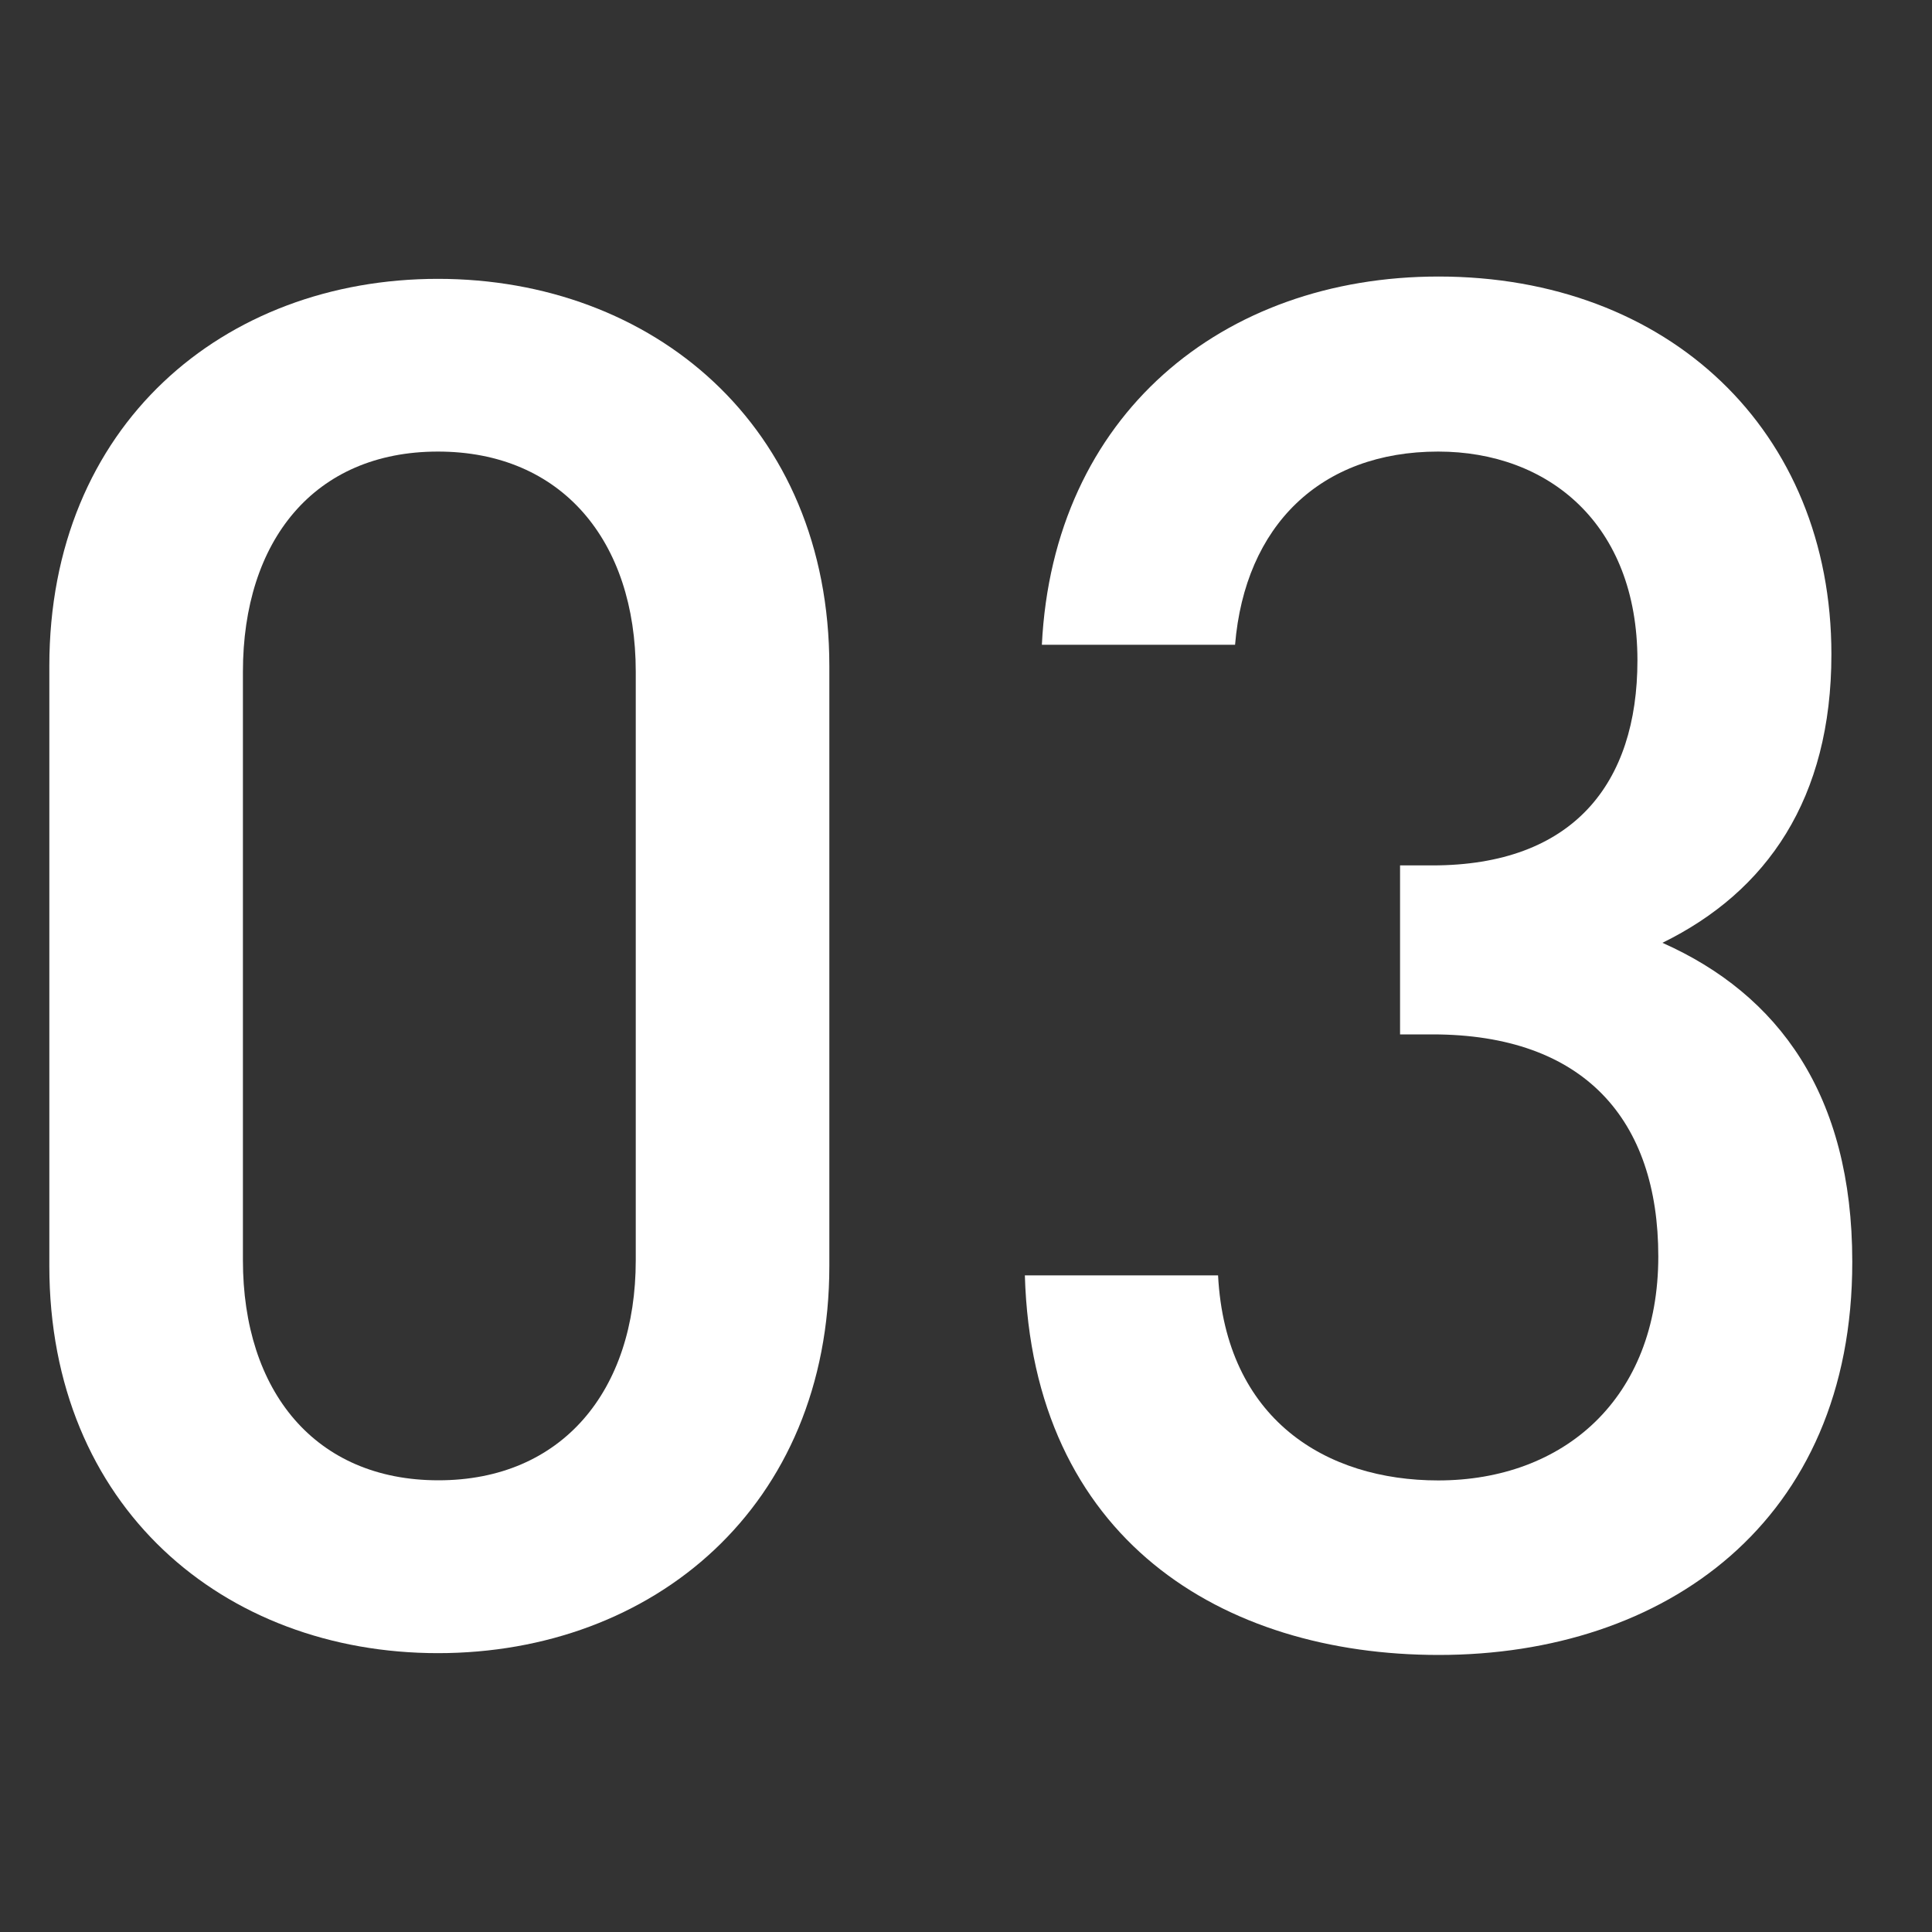 <svg xmlns="http://www.w3.org/2000/svg" viewBox="0 0 150 150"><rect x="0" y="0" width="150" height="150" fill="#333333" stroke="none"/><defs><style>.a{fill:#fff;}.b{fill:none;}</style></defs><title>icon_number_03</title><path class="a" d="M34,128.35C17.38,128.35,3.83,117,3.83,98.28V51.72C3.83,33,17.38,21.65,34,21.65S64.39,33,64.39,51.72V98.28C64.39,117,50.69,128.35,34,128.35ZM49.36,52.16C49.36,42,43.62,35.06,34,35.06S18.86,42,18.86,52.16V97.84c0,10.17,5.6,17.09,15.18,17.09S49.36,108,49.36,97.84Z"/><path class="a" d="M111.7,128.49c-16.8,0-31.54-9-32.13-29.47h15c.59,11.2,8.4,15.92,17.09,15.92,9.73,0,17.09-6.34,17.09-17.39,0-10.61-5.75-17.24-17.54-17.24h-2.51V67.19h2.51c10.91,0,15.92-6.34,15.92-15.92,0-10.61-6.93-16.21-15.47-16.21-9.14,0-15,5.75-15.77,15h-15c.88-17.83,14-28.59,30.8-28.59,17.83,0,30.5,11.94,30.5,29.33,0,11.2-5,18.42-13.12,22.4,9,4,14.74,11.79,14.74,24.76C143.83,118.18,129.24,128.49,111.7,128.49Z"/><rect class="b" width="150" height="150"/></svg>